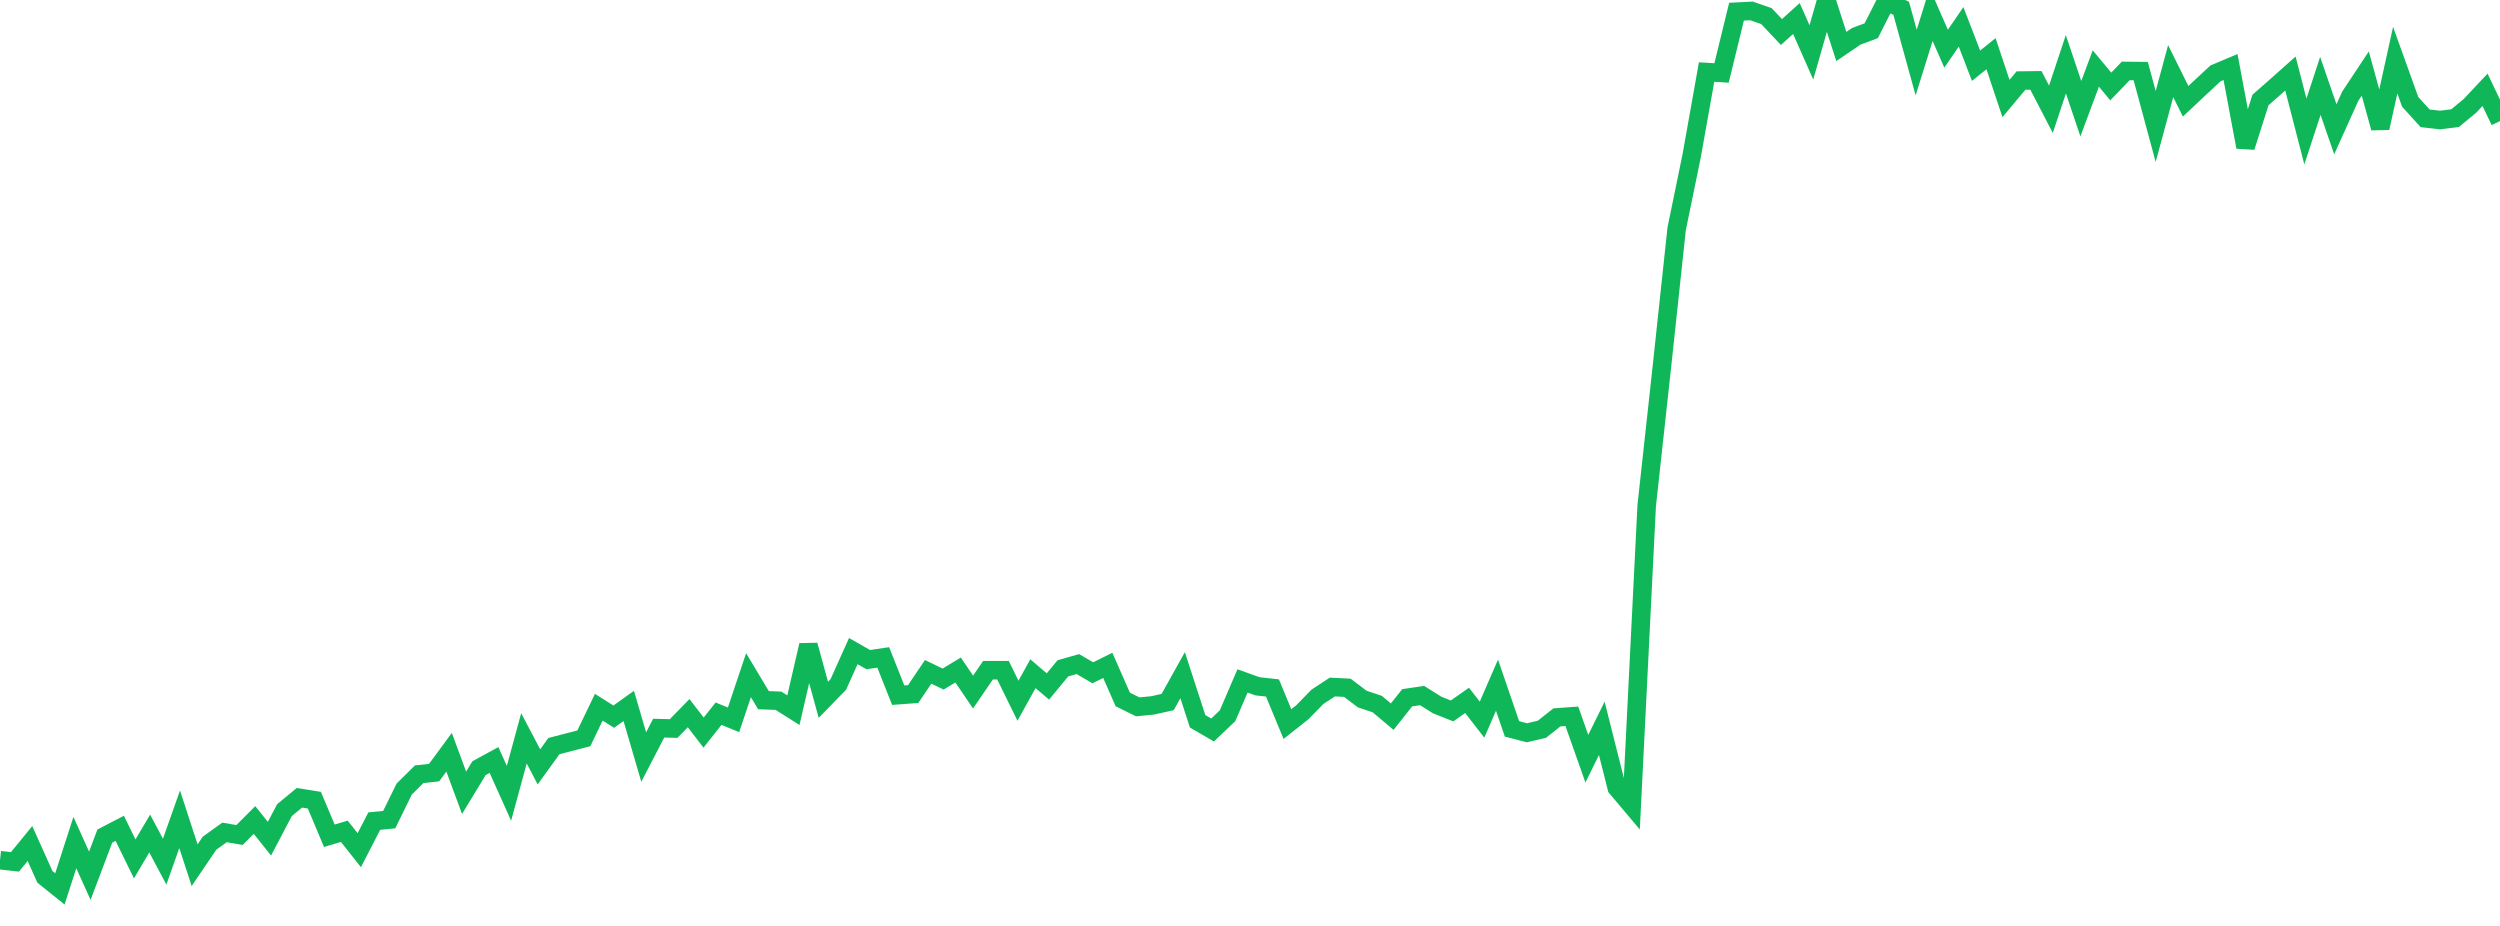 <?xml version="1.0" standalone="no"?>
<!DOCTYPE svg PUBLIC "-//W3C//DTD SVG 1.1//EN" "http://www.w3.org/Graphics/SVG/1.1/DTD/svg11.dtd">
<svg width="135" height="50" viewBox="0 0 135 50" preserveAspectRatio="none" class="sparkline" xmlns="http://www.w3.org/2000/svg"
xmlns:xlink="http://www.w3.org/1999/xlink"><path  class="sparkline--line" d="M 0 46.45 L 0 46.45 L 0.808 46.54 L 1.617 45.55 L 2.425 47.35 L 3.234 48 L 4.042 45.5 L 4.85 47.29 L 5.659 45.15 L 6.467 44.73 L 7.275 46.38 L 8.084 45.01 L 8.892 46.53 L 9.701 44.24 L 10.509 46.72 L 11.317 45.53 L 12.126 44.95 L 12.934 45.09 L 13.743 44.28 L 14.551 45.29 L 15.359 43.75 L 16.168 43.08 L 16.976 43.21 L 17.784 45.13 L 18.593 44.89 L 19.401 45.91 L 20.21 44.34 L 21.018 44.26 L 21.826 42.61 L 22.635 41.81 L 23.443 41.72 L 24.251 40.62 L 25.06 42.81 L 25.868 41.48 L 26.677 41.04 L 27.485 42.84 L 28.293 39.87 L 29.102 41.41 L 29.91 40.29 L 30.719 40.08 L 31.527 39.87 L 32.335 38.19 L 33.144 38.7 L 33.952 38.12 L 34.76 40.88 L 35.569 39.32 L 36.377 39.34 L 37.186 38.51 L 37.994 39.56 L 38.802 38.54 L 39.611 38.87 L 40.419 36.46 L 41.228 37.81 L 42.036 37.84 L 42.844 38.35 L 43.653 34.84 L 44.461 37.79 L 45.269 36.96 L 46.078 35.16 L 46.886 35.62 L 47.695 35.5 L 48.503 37.54 L 49.311 37.48 L 50.12 36.28 L 50.928 36.67 L 51.737 36.18 L 52.545 37.37 L 53.353 36.19 L 54.162 36.19 L 54.97 37.84 L 55.778 36.38 L 56.587 37.07 L 57.395 36.09 L 58.204 35.86 L 59.012 36.33 L 59.82 35.93 L 60.629 37.77 L 61.437 38.17 L 62.246 38.09 L 63.054 37.91 L 63.862 36.46 L 64.671 38.95 L 65.479 39.42 L 66.287 38.65 L 67.096 36.77 L 67.904 37.06 L 68.713 37.15 L 69.521 39.1 L 70.329 38.46 L 71.138 37.63 L 71.946 37.1 L 72.754 37.14 L 73.563 37.75 L 74.371 38.02 L 75.18 38.7 L 75.988 37.68 L 76.796 37.56 L 77.605 38.07 L 78.413 38.39 L 79.222 37.82 L 80.03 38.86 L 80.838 37 L 81.647 39.36 L 82.455 39.57 L 83.263 39.38 L 84.072 38.74 L 84.88 38.68 L 85.689 40.97 L 86.497 39.33 L 87.305 42.54 L 88.114 43.5 L 88.922 27.3 L 89.731 19.91 L 90.539 12.36 L 91.347 8.43 L 92.156 3.89 L 92.964 3.94 L 93.772 0.63 L 94.581 0.59 L 95.389 0.87 L 96.198 1.73 L 97.006 1 L 97.814 2.83 L 98.623 0 L 99.431 2.51 L 100.24 1.96 L 101.048 1.66 L 101.856 0.06 L 102.665 0.45 L 103.473 3.38 L 104.281 0.79 L 105.09 2.63 L 105.898 1.45 L 106.707 3.55 L 107.515 2.9 L 108.323 5.32 L 109.132 4.35 L 109.94 4.34 L 110.749 5.9 L 111.557 3.47 L 112.365 5.87 L 113.174 3.7 L 113.982 4.67 L 114.79 3.83 L 115.599 3.84 L 116.407 6.83 L 117.216 3.84 L 118.024 5.47 L 118.832 4.71 L 119.641 3.96 L 120.449 3.62 L 121.257 7.94 L 122.066 5.4 L 122.874 4.69 L 123.683 3.97 L 124.491 7.1 L 125.299 4.64 L 126.108 6.98 L 126.916 5.19 L 127.725 3.97 L 128.533 6.91 L 129.341 3.25 L 130.15 5.5 L 130.958 6.39 L 131.766 6.48 L 132.575 6.38 L 133.383 5.71 L 134.192 4.85 L 135 6.54" fill="none" stroke-width="1" stroke="#10b759"></path></svg>